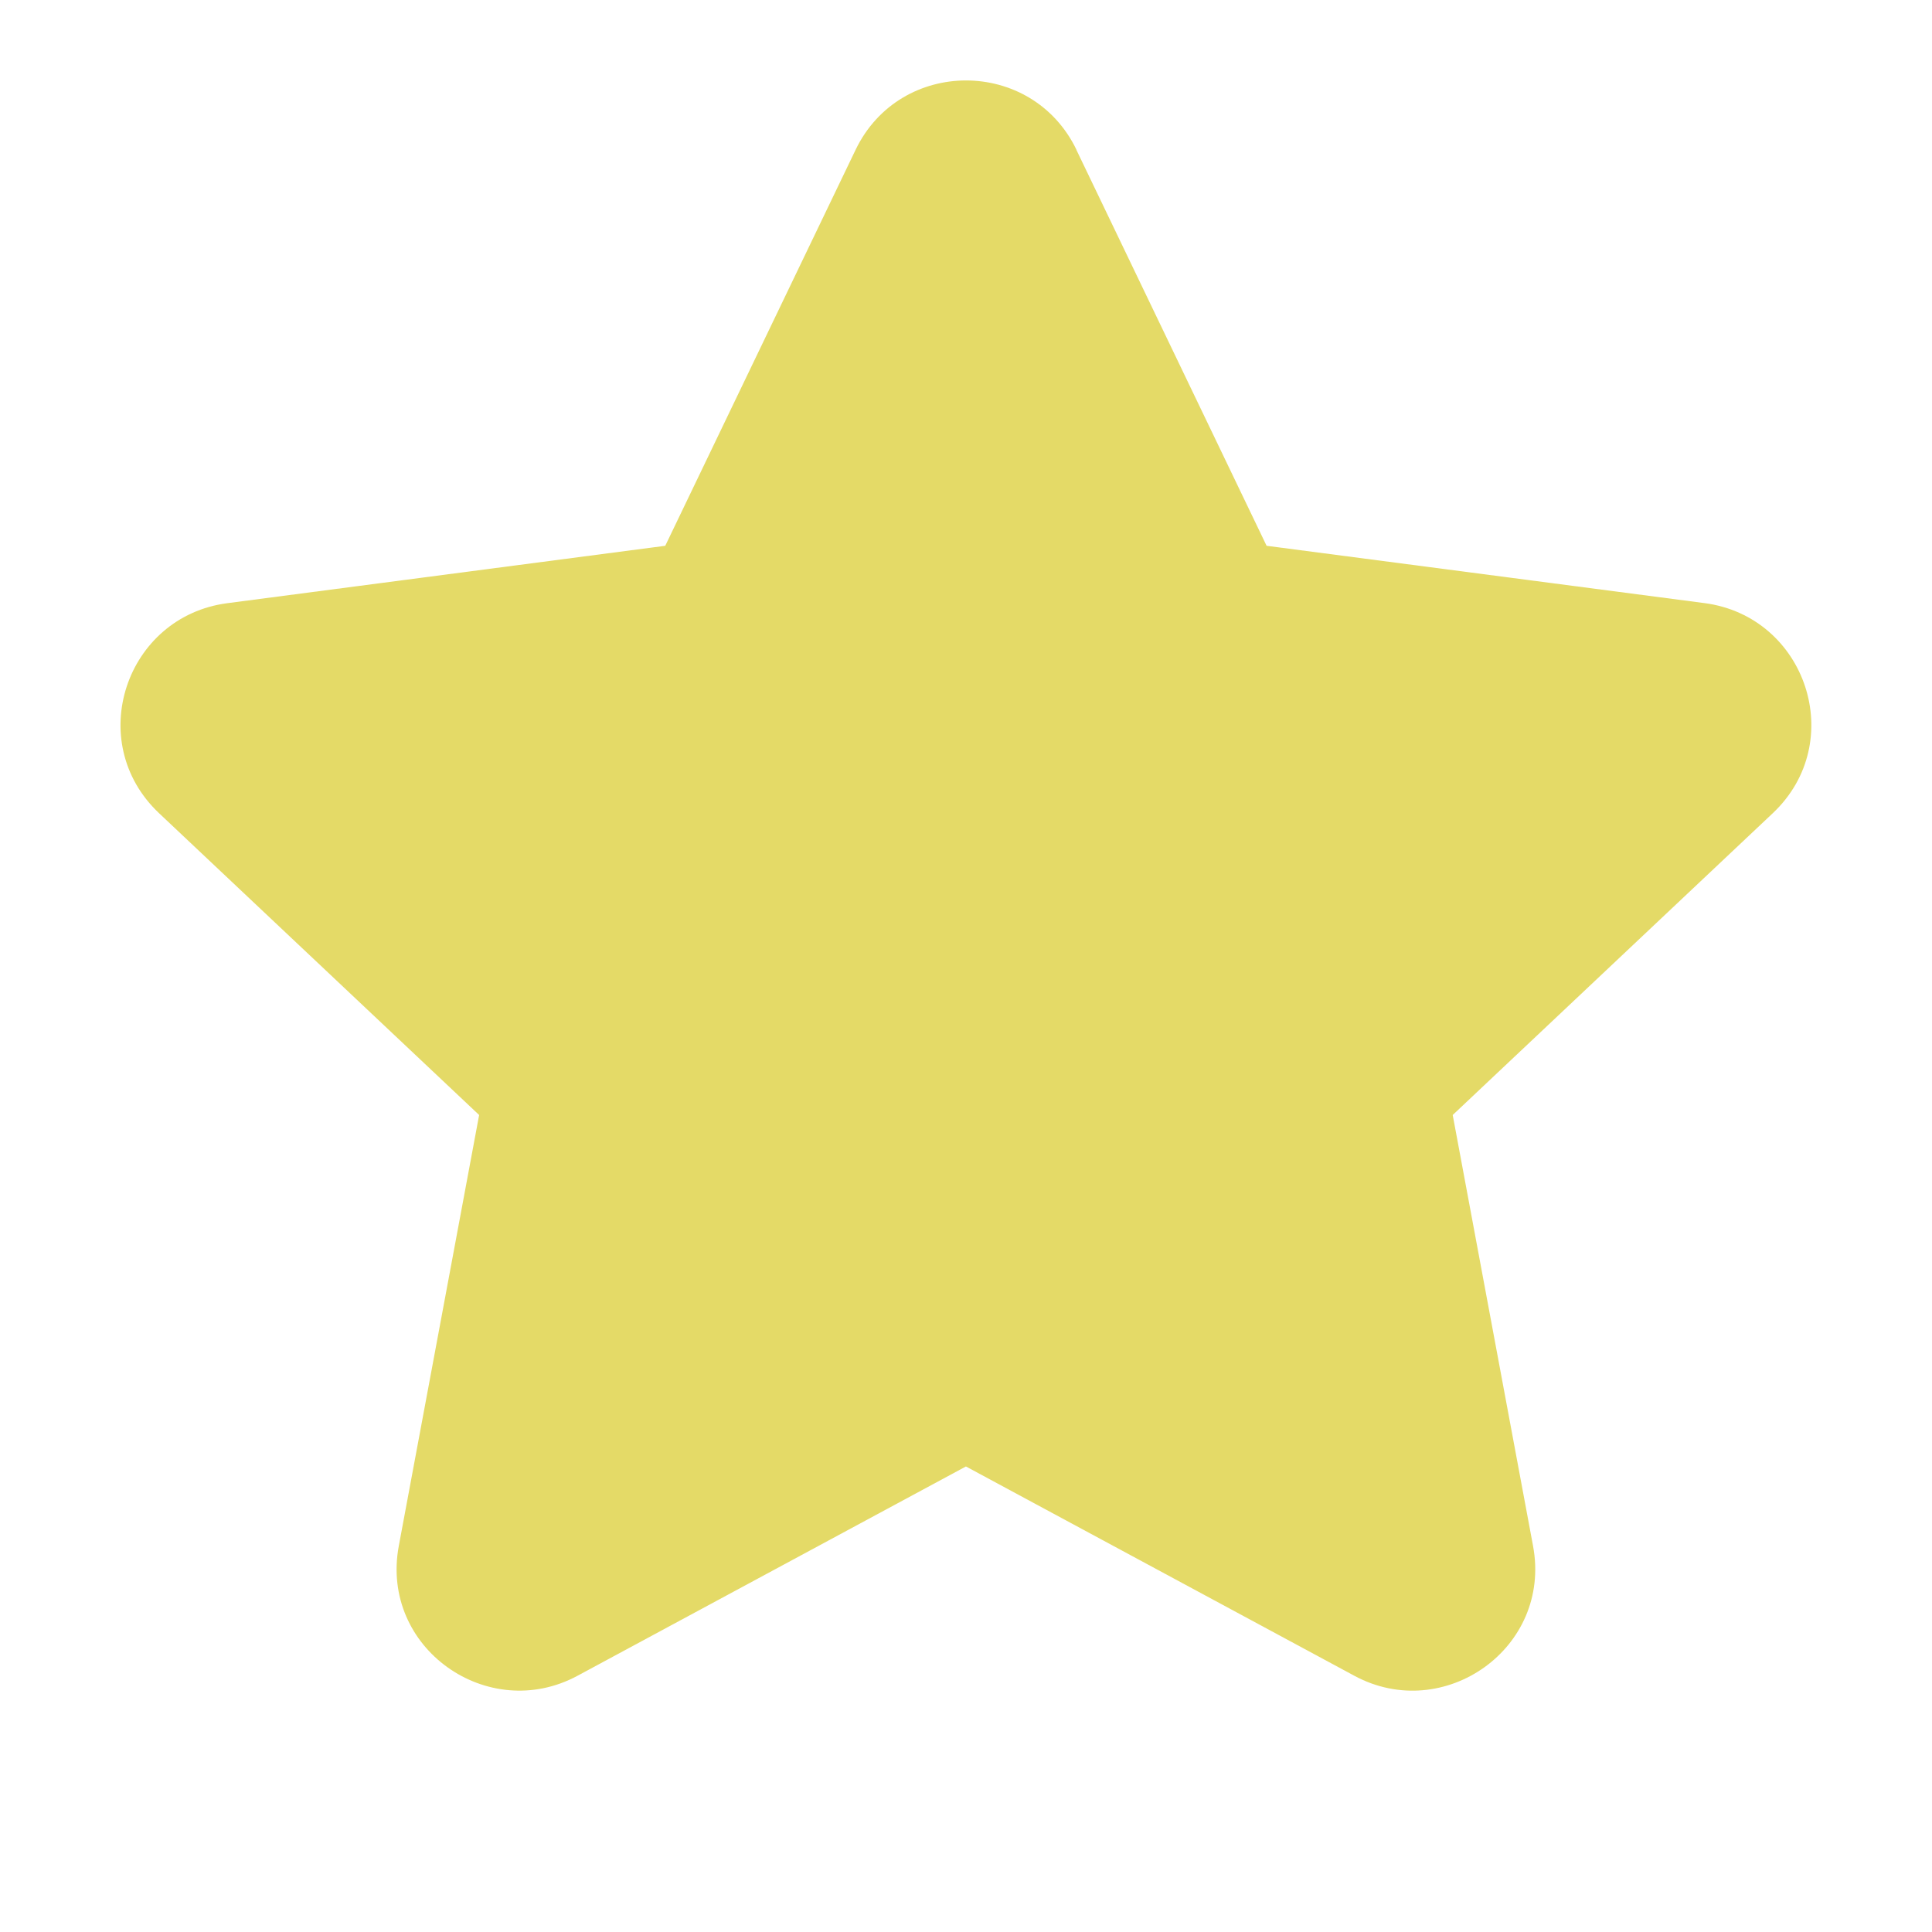 <svg xmlns="http://www.w3.org/2000/svg" width="24" height="24" fill="none"><path fill="#E4DA67" d="M13.373 1.862c-.553-1.15-2.193-1.15-2.745 0L8.264 6.78l-5.44.713c-1.262.165-1.787 1.723-.848 2.609l3.976 3.749-.998 5.353c-.237 1.27 1.109 2.212 2.22 1.613l4.825-2.6 4.825 2.6c1.111.6 2.457-.343 2.22-1.613l-.998-5.353 3.976-3.749c.939-.886.414-2.444-.848-2.61l-5.44-.712-2.362-4.917z"/></svg>